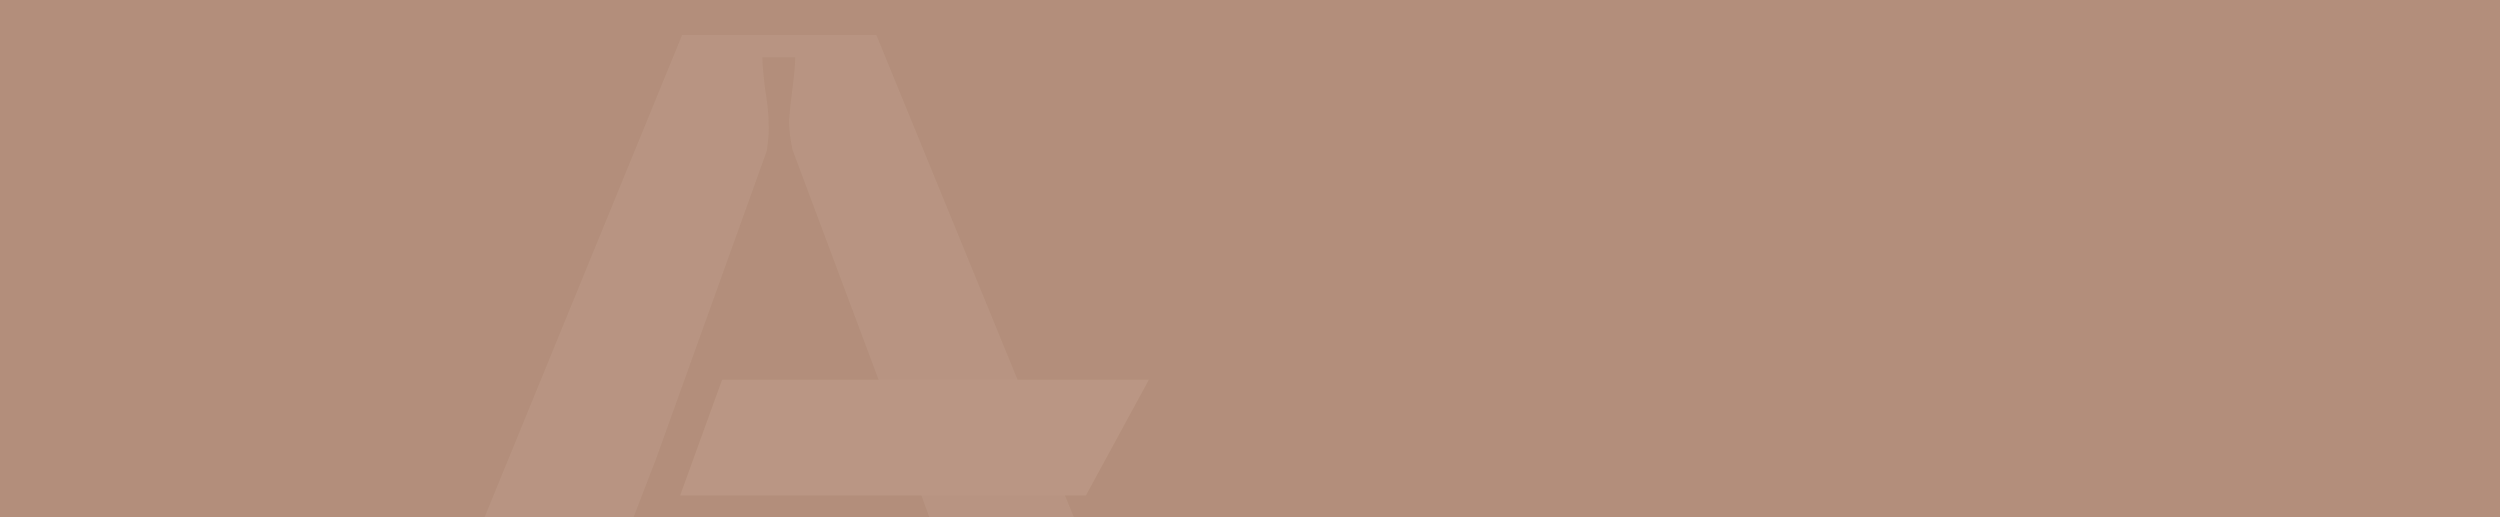 <?xml version="1.0" encoding="UTF-8"?> <svg xmlns="http://www.w3.org/2000/svg" width="1401" height="290" viewBox="0 0 1401 290" fill="none"><rect x="0" y="0" width="1401" height="290" fill="#333333" stroke="none"/><g clip-path="url(#clip0_528_3000)"><rect width="1401" height="290" fill="#B38E7B"></rect><mask id="mask0_528_3000" style="mask-type:alpha" maskUnits="userSpaceOnUse" x="219" y="-28" width="441" height="429"><path d="M219 -28H659.5V401H219V-28Z" fill="#6C3A3F"></path></mask><g mask="url(#mask0_528_3000)"><g opacity="0.12"><path d="M-672.599 225.085H-602.719C-605.048 268.38 -626.844 303.514 -668.107 330.49C-709.036 357.133 -758.617 370.454 -816.85 370.454C-879.409 370.454 -928.99 354.468 -965.594 322.497C-1001.86 290.193 -1020 247.232 -1020 193.614C-1020 136.665 -999.868 91.04 -959.604 56.738C-919.34 22.436 -866.764 5.284 -801.876 5.284C-742.977 5.284 -694.395 19.605 -656.127 48.245C-617.86 76.553 -598.726 115.351 -598.726 164.64L-670.103 163.641C-670.436 129.006 -683.58 102.53 -709.535 84.213C-735.158 65.896 -766.936 56.571 -804.871 56.238C-849.128 55.905 -884.068 68.061 -909.69 92.705C-934.98 117.017 -947.625 149.82 -947.625 191.116C-947.625 231.08 -935.479 262.718 -911.188 286.03C-886.563 309.342 -852.455 320.999 -808.864 320.999C-771.262 320.999 -739.983 312.34 -715.026 295.022C-690.069 277.704 -675.926 254.392 -672.599 225.085Z" fill="#3E5670"></path><path d="M-274.812 13.277V69.726H-390.612V362.461H-458.994V69.726H-577.79V13.277H-274.812Z" fill="#3E5670"></path><path d="M110.002 116.684C110.002 148.322 100.185 174.298 80.552 194.613C61.252 214.595 33.633 224.752 -2.305 225.085L-154.542 226.584V362.461H-222.925V12.778H-17.279C19.657 12.778 50.105 21.103 74.064 37.755C98.022 54.407 110.002 80.716 110.002 116.684ZM-154.542 68.727V173.132H-22.77C-4.801 173.132 10.506 168.47 23.151 159.145C35.796 149.487 42.119 136.332 42.119 119.681C42.119 103.029 35.963 90.374 23.651 81.715C11.338 73.056 -3.802 68.727 -21.771 68.727H-154.542Z" fill="#3E5670"></path><path d="M1108.06 13.277V69.726H992.258V362.461H923.876V69.726H805.081V13.277H1108.06Z" fill="#3E5670"></path><path d="M1451.94 69.227H1227.83V168.637H1435.97V214.095H1227.83V306.012H1451.94V362.461H1159.45V12.778H1451.94V69.227Z" fill="#3E5670"></path><path d="M1758.81 12.778V71.724H1592.1V362.461H1517.23V12.778H1758.81Z" fill="#3E5670"></path><path d="M2046.77 362.461V225.085C2046.77 182.79 2057.59 119.514 2079.22 35.257L2062.75 31.261C2041.12 115.851 2020.32 176.463 2000.35 213.096L1898.03 362.461H1805.69V12.778H1880.06V175.131C1880.06 182.124 1879.73 189.284 1879.06 196.611C1878.73 203.938 1877.9 212.097 1876.57 221.089C1875.23 229.748 1874.07 237.408 1873.07 244.068C1872.07 250.396 1870.58 258.722 1868.58 269.046C1866.58 279.37 1865.09 287.029 1864.09 292.025C1863.09 297.02 1861.26 305.013 1858.6 316.003C1856.27 326.993 1854.77 333.987 1854.1 336.984L1870.58 340.481C1870.91 339.482 1871.91 334.653 1873.57 325.994C1875.57 317.335 1876.73 311.84 1877.07 309.509C1877.73 307.178 1878.9 302.016 1880.56 294.023C1882.56 285.697 1883.89 279.869 1884.55 276.539C1885.55 273.209 1886.88 267.88 1888.55 260.553C1890.54 253.227 1892.04 247.565 1893.04 243.569C1894.37 239.572 1896.03 234.41 1898.03 228.083C1900.03 221.422 1901.86 215.927 1903.52 211.598C1905.18 206.935 1907.01 202.106 1909.01 197.111C1911.01 191.782 1913 186.953 1915 182.624L2025.31 12.778H2121.64L2120.65 362.461H2046.77Z" fill="#3E5670"></path><path d="M2189.56 366.437C2232.23 317.2 2267.48 275.135 2295.33 240.245C2281.31 237.963 2265.28 231.767 2247.25 221.659C2229.22 211.55 2215 198.915 2204.58 183.752C2194.37 168.589 2189.26 151.389 2189.26 132.15C2189.26 109.162 2196.17 89.189 2209.99 72.233C2223.81 55.114 2242.34 41.908 2265.58 32.615C2289.02 23.322 2315.06 18.675 2343.71 18.675L2380.67 18.92C2426.54 18.92 2475.32 17.534 2527 14.762C2519.99 74.597 2516.48 132.395 2516.48 188.154C2516.48 243.913 2519.99 303.178 2527 365.948C2496.95 363.992 2478.48 362.361 2445.23 362.035C2449.84 318.178 2439.56 280.434 2440.76 247.826C2432.35 247.5 2412.32 247.093 2380.67 246.604L2373.45 246.359C2343.41 283.858 2315.36 322.824 2289.32 363.258C2257.87 363.584 2224.61 364.644 2189.56 366.437ZM2357.53 210.898L2441.66 209.431L2441.96 190.355C2441.96 140.302 2452.94 93.51 2448.53 50.957H2358.73C2343.91 51.446 2329.78 55.033 2316.36 61.717C2303.14 68.402 2292.12 77.858 2283.31 90.086C2274.49 102.314 2270.09 116.335 2270.09 132.15C2270.09 147.639 2274.29 161.334 2282.71 173.236C2291.32 185.138 2302.24 194.431 2315.46 201.116C2328.68 207.637 2342.7 210.898 2357.53 210.898Z" fill="#3E5670"></path><path d="M-135.73 748.841L-154.465 730.091L11.024 564.468L29.758 583.218L-135.73 748.841Z" fill="#E8EBEE"></path><path d="M-154.465 583.218L-135.73 564.468L29.758 730.091L11.024 748.841L-154.465 583.218Z" fill="#E8EBEE"></path><path d="M867.26 -193.512L848.526 -212.261L1014.01 -377.885L1032.75 -359.135L867.26 -193.512Z" fill="#E8EBEE"></path><path d="M848.526 -359.135L867.26 -377.885L1032.75 -212.261L1014.01 -193.512L848.526 -359.135Z" fill="#E8EBEE"></path><path d="M2200.13 -37.317V-113.87H2245.61V-106.95H2207.91V-80.675H2223.14C2239.56 -80.675 2250.69 -73.431 2250.69 -58.942C2250.69 -44.453 2239.89 -37.317 2223.36 -37.317H2200.13ZM2207.91 -44.021H2222.49C2235.24 -44.021 2242.8 -48.67 2242.8 -58.834C2242.8 -68.673 2235.57 -73.972 2222.49 -73.972H2207.91V-44.021Z" fill="#3E5670"></path><path d="M2329.55 -35.371C2308.05 -35.371 2293.46 -52.022 2292.6 -73.755H2275.96V-37.317H2268.18V-113.87H2275.96V-80.567H2292.81C2294.87 -100.678 2309.13 -115.816 2329.55 -115.816C2351.58 -115.816 2366.49 -98.192 2366.49 -75.593C2366.49 -52.995 2351.58 -35.371 2329.55 -35.371ZM2329.55 -42.291C2347.91 -42.291 2358.28 -58.293 2358.28 -75.593C2358.28 -92.893 2347.91 -109.004 2329.55 -109.004C2311.07 -109.004 2300.81 -92.893 2300.81 -75.593C2300.81 -58.293 2311.07 -42.291 2329.55 -42.291Z" fill="#3E5670"></path><path d="M2382.65 -37.317V-113.87H2404.26C2419.82 -113.87 2430.08 -107.166 2430.08 -93.434C2430.08 -79.702 2419.6 -72.89 2404.04 -72.89H2390.43V-37.317H2382.65ZM2390.43 -79.486H2403.61C2415.71 -79.486 2422.3 -84.352 2422.3 -93.434C2422.3 -102.841 2415.39 -107.166 2403.61 -107.166H2390.43V-79.486Z" fill="#3E5670"></path><path d="M2481.08 -35.371C2458.29 -35.371 2441.22 -52.346 2441.22 -75.593C2441.22 -98.84 2458.29 -115.816 2481.08 -115.816C2503.88 -115.816 2520.95 -98.84 2520.95 -75.593C2520.95 -52.346 2503.88 -35.371 2481.08 -35.371ZM2481.08 -42.291C2500.75 -42.291 2512.74 -57.753 2512.74 -75.593C2512.74 -93.434 2500.75 -109.004 2481.08 -109.004C2461.42 -109.004 2449.43 -93.434 2449.43 -75.593C2449.43 -57.753 2461.42 -42.291 2481.08 -42.291Z" fill="#3E5670"></path><path d="M367.555 257.391L324.378 369.29H239.025L382.278 19.606H491.09L634.343 369.29H549.49L509.059 257.391H367.555ZM429.696 84.547L367.555 257.391H509.059L444.171 84.048C442.84 77.72 442.175 72.225 442.175 67.563C442.507 62.9 443.173 56.739 444.171 49.08C445.169 41.087 445.669 35.425 445.669 32.095H427.2C427.2 35.425 427.7 41.253 428.698 49.579C430.029 57.572 430.694 63.733 430.694 68.062C431.027 72.392 430.694 77.887 429.696 84.547Z" fill="#DEC7B6"></path><path d="M404.669 212.796H643.832L608.546 277.668H381.144L404.669 212.796Z" fill="#F1D8C1"></path></g></g></g><defs><clipPath id="clip0_528_3000"><rect width="1401" height="290" fill="white"></rect></clipPath></defs></svg> 